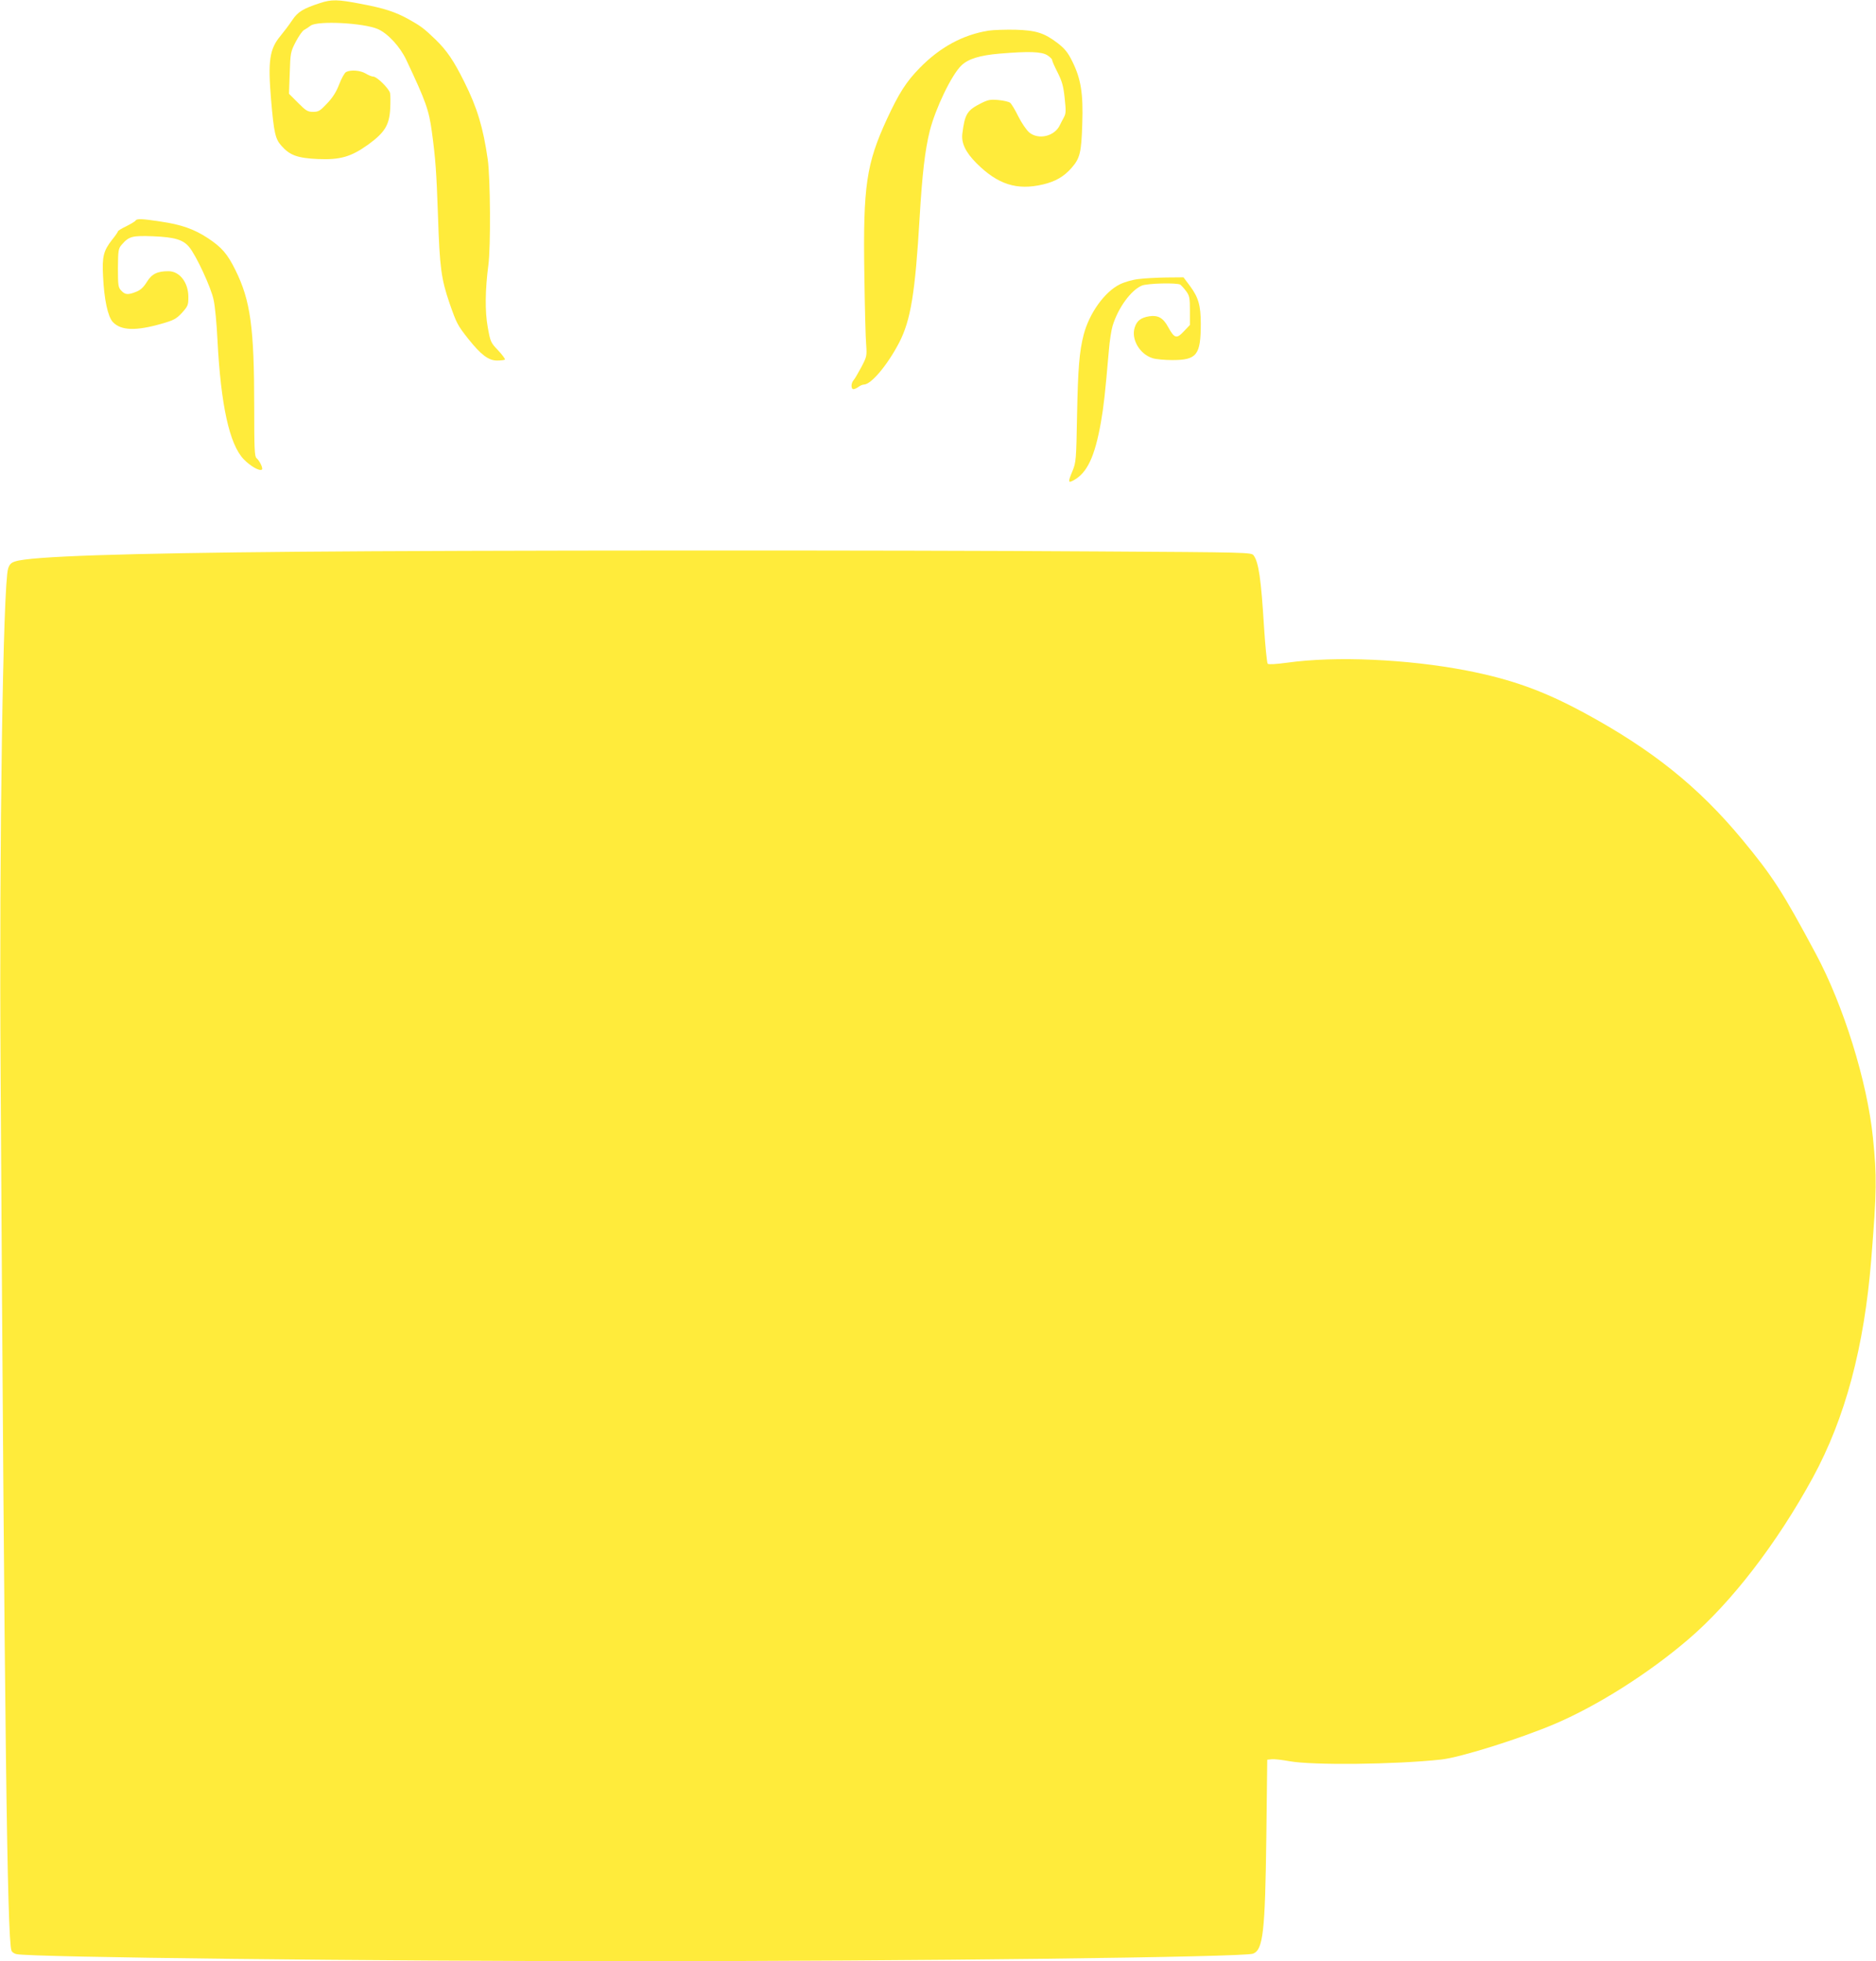 <?xml version="1.0" standalone="no"?>
<!DOCTYPE svg PUBLIC "-//W3C//DTD SVG 20010904//EN"
 "http://www.w3.org/TR/2001/REC-SVG-20010904/DTD/svg10.dtd">
<svg version="1.0" xmlns="http://www.w3.org/2000/svg"
 width="1225pt" height="1280pt" viewBox="0 0 1225 1280"
 preserveAspectRatio="xMidYMid meet">
<g transform="translate(0,1280) scale(0.1,-0.1)"
fill="#ffeb3b" stroke="none">
<path d="M2090 12780 c-111 -36 -145 -57 -182 -112 -19 -29 -54 -75 -77 -103
-71 -85 -82 -162 -61 -415 19 -218 27 -257 69 -303 54 -61 105 -79 237 -85
146 -6 216 14 329 95 107 78 137 126 143 233 2 43 2 89 -1 103 -8 30 -86 107
-109 107 -10 0 -32 9 -50 20 -35 21 -98 26 -128 10 -10 -5 -30 -41 -45 -80
-19 -50 -42 -86 -79 -125 -46 -49 -56 -55 -92 -55 -35 0 -46 7 -98 59 l-59 59
5 136 c4 131 6 139 39 203 19 36 43 71 54 77 11 6 31 19 44 29 46 33 345 18
439 -23 65 -29 144 -114 185 -201 128 -271 148 -328 167 -469 24 -177 30 -262
40 -550 11 -337 21 -409 75 -568 47 -134 52 -144 123 -234 83 -104 132 -141
188 -141 24 0 47 3 51 6 3 4 -17 31 -44 60 -49 51 -51 56 -68 151 -19 103 -17
245 4 406 16 119 13 568 -4 689 -30 209 -69 338 -153 506 -69 139 -114 205
-188 277 -76 73 -96 88 -175 132 -89 49 -159 72 -313 101 -151 29 -191 30
-266 5z"/>
<path d="M6455 12600 c-167 -27 -316 -107 -450 -244 -87 -89 -134 -162 -213
-332 -135 -293 -157 -437 -148 -1014 3 -212 8 -419 12 -460 5 -73 4 -78 -31
-145 -21 -39 -43 -77 -51 -86 -18 -20 -18 -59 -1 -59 7 0 22 7 33 15 10 8 26
15 35 15 48 1 153 126 230 273 76 147 105 324 134 817 17 286 35 439 66 565
38 149 143 367 207 428 45 43 120 66 250 77 190 16 272 13 310 -10 17 -11 32
-25 32 -31 0 -7 16 -43 36 -82 29 -58 38 -89 46 -167 9 -83 9 -100 -5 -126 -9
-16 -20 -38 -26 -50 -34 -74 -140 -99 -201 -48 -17 15 -49 61 -70 103 -21 43
-45 83 -54 90 -8 7 -43 15 -76 18 -53 5 -68 2 -114 -21 -91 -46 -106 -70 -122
-198 -8 -61 21 -122 92 -193 139 -139 264 -179 434 -139 81 19 137 51 187 108
55 63 64 99 70 287 7 199 -9 295 -65 408 -29 59 -49 83 -95 119 -88 67 -141
84 -277 88 -63 1 -142 -1 -175 -6z"/>
<path d="M885 11360 c-3 -5 -31 -22 -61 -37 -30 -14 -54 -29 -54 -33 0 -4 -17
-29 -39 -56 -55 -71 -65 -108 -58 -238 7 -150 31 -263 64 -298 53 -56 150 -59
318 -11 80 23 95 31 133 71 39 44 42 50 42 104 0 94 -57 168 -130 168 -73 0
-109 -18 -141 -70 -21 -34 -41 -53 -69 -64 -54 -22 -73 -20 -98 7 -20 21 -22
33 -22 148 1 113 3 126 23 150 49 57 69 62 206 57 142 -6 196 -22 236 -70 45
-53 145 -268 160 -346 9 -39 20 -156 25 -260 22 -426 78 -683 172 -780 43 -44
101 -78 118 -67 10 6 -14 57 -35 75 -13 11 -15 62 -15 334 0 518 -24 694 -123
894 -52 105 -89 148 -180 208 -90 59 -172 88 -308 108 -124 19 -156 20 -164 6z"/>
<path d="M7437 10979 c-40 -4 -92 -19 -123 -34 -101 -49 -201 -189 -238 -330
-28 -110 -37 -217 -43 -525 -5 -291 -7 -308 -29 -362 -31 -74 -30 -82 4 -64
90 47 141 154 181 381 18 104 27 182 51 460 5 66 17 142 25 168 36 118 120
233 191 263 36 15 229 20 252 6 6 -5 23 -23 37 -42 22 -30 25 -43 25 -127 l0
-94 -40 -42 c-47 -50 -61 -46 -102 28 -32 60 -66 79 -122 71 -56 -9 -82 -29
-96 -72 -26 -77 32 -176 117 -202 22 -7 80 -12 128 -12 160 0 186 32 186 238
0 119 -16 172 -71 246 l-42 56 -112 -1 c-61 -1 -142 -5 -179 -10z"/>
<path d="M1955 9199 c-1145 -10 -1757 -30 -1855 -63 -27 -8 -38 -19 -47 -47
-33 -102 -59 -1787 -49 -3284 25 -4258 43 -5667 71 -5736 3 -10 18 -20 33 -23
96 -21 2328 -46 4027 -46 1833 0 3986 26 4047 49 66 25 79 140 87 761 l6 505
29 3 c16 2 68 -4 117 -13 150 -27 682 -22 989 11 124 13 516 136 746 234 278
119 610 329 869 551 281 240 579 627 813 1056 211 388 335 851 381 1423 36
448 37 541 11 795 -37 365 -192 863 -373 1200 -218 407 -280 503 -480 745
-287 346 -591 589 -1035 829 -267 144 -475 218 -767 275 -384 74 -853 95
-1169 51 -75 -10 -122 -13 -128 -7 -5 5 -16 113 -24 238 -19 312 -35 425 -68
469 -14 20 -35 20 -1018 26 -1293 9 -4135 8 -5213 -2z"/>
</g>
</svg>
